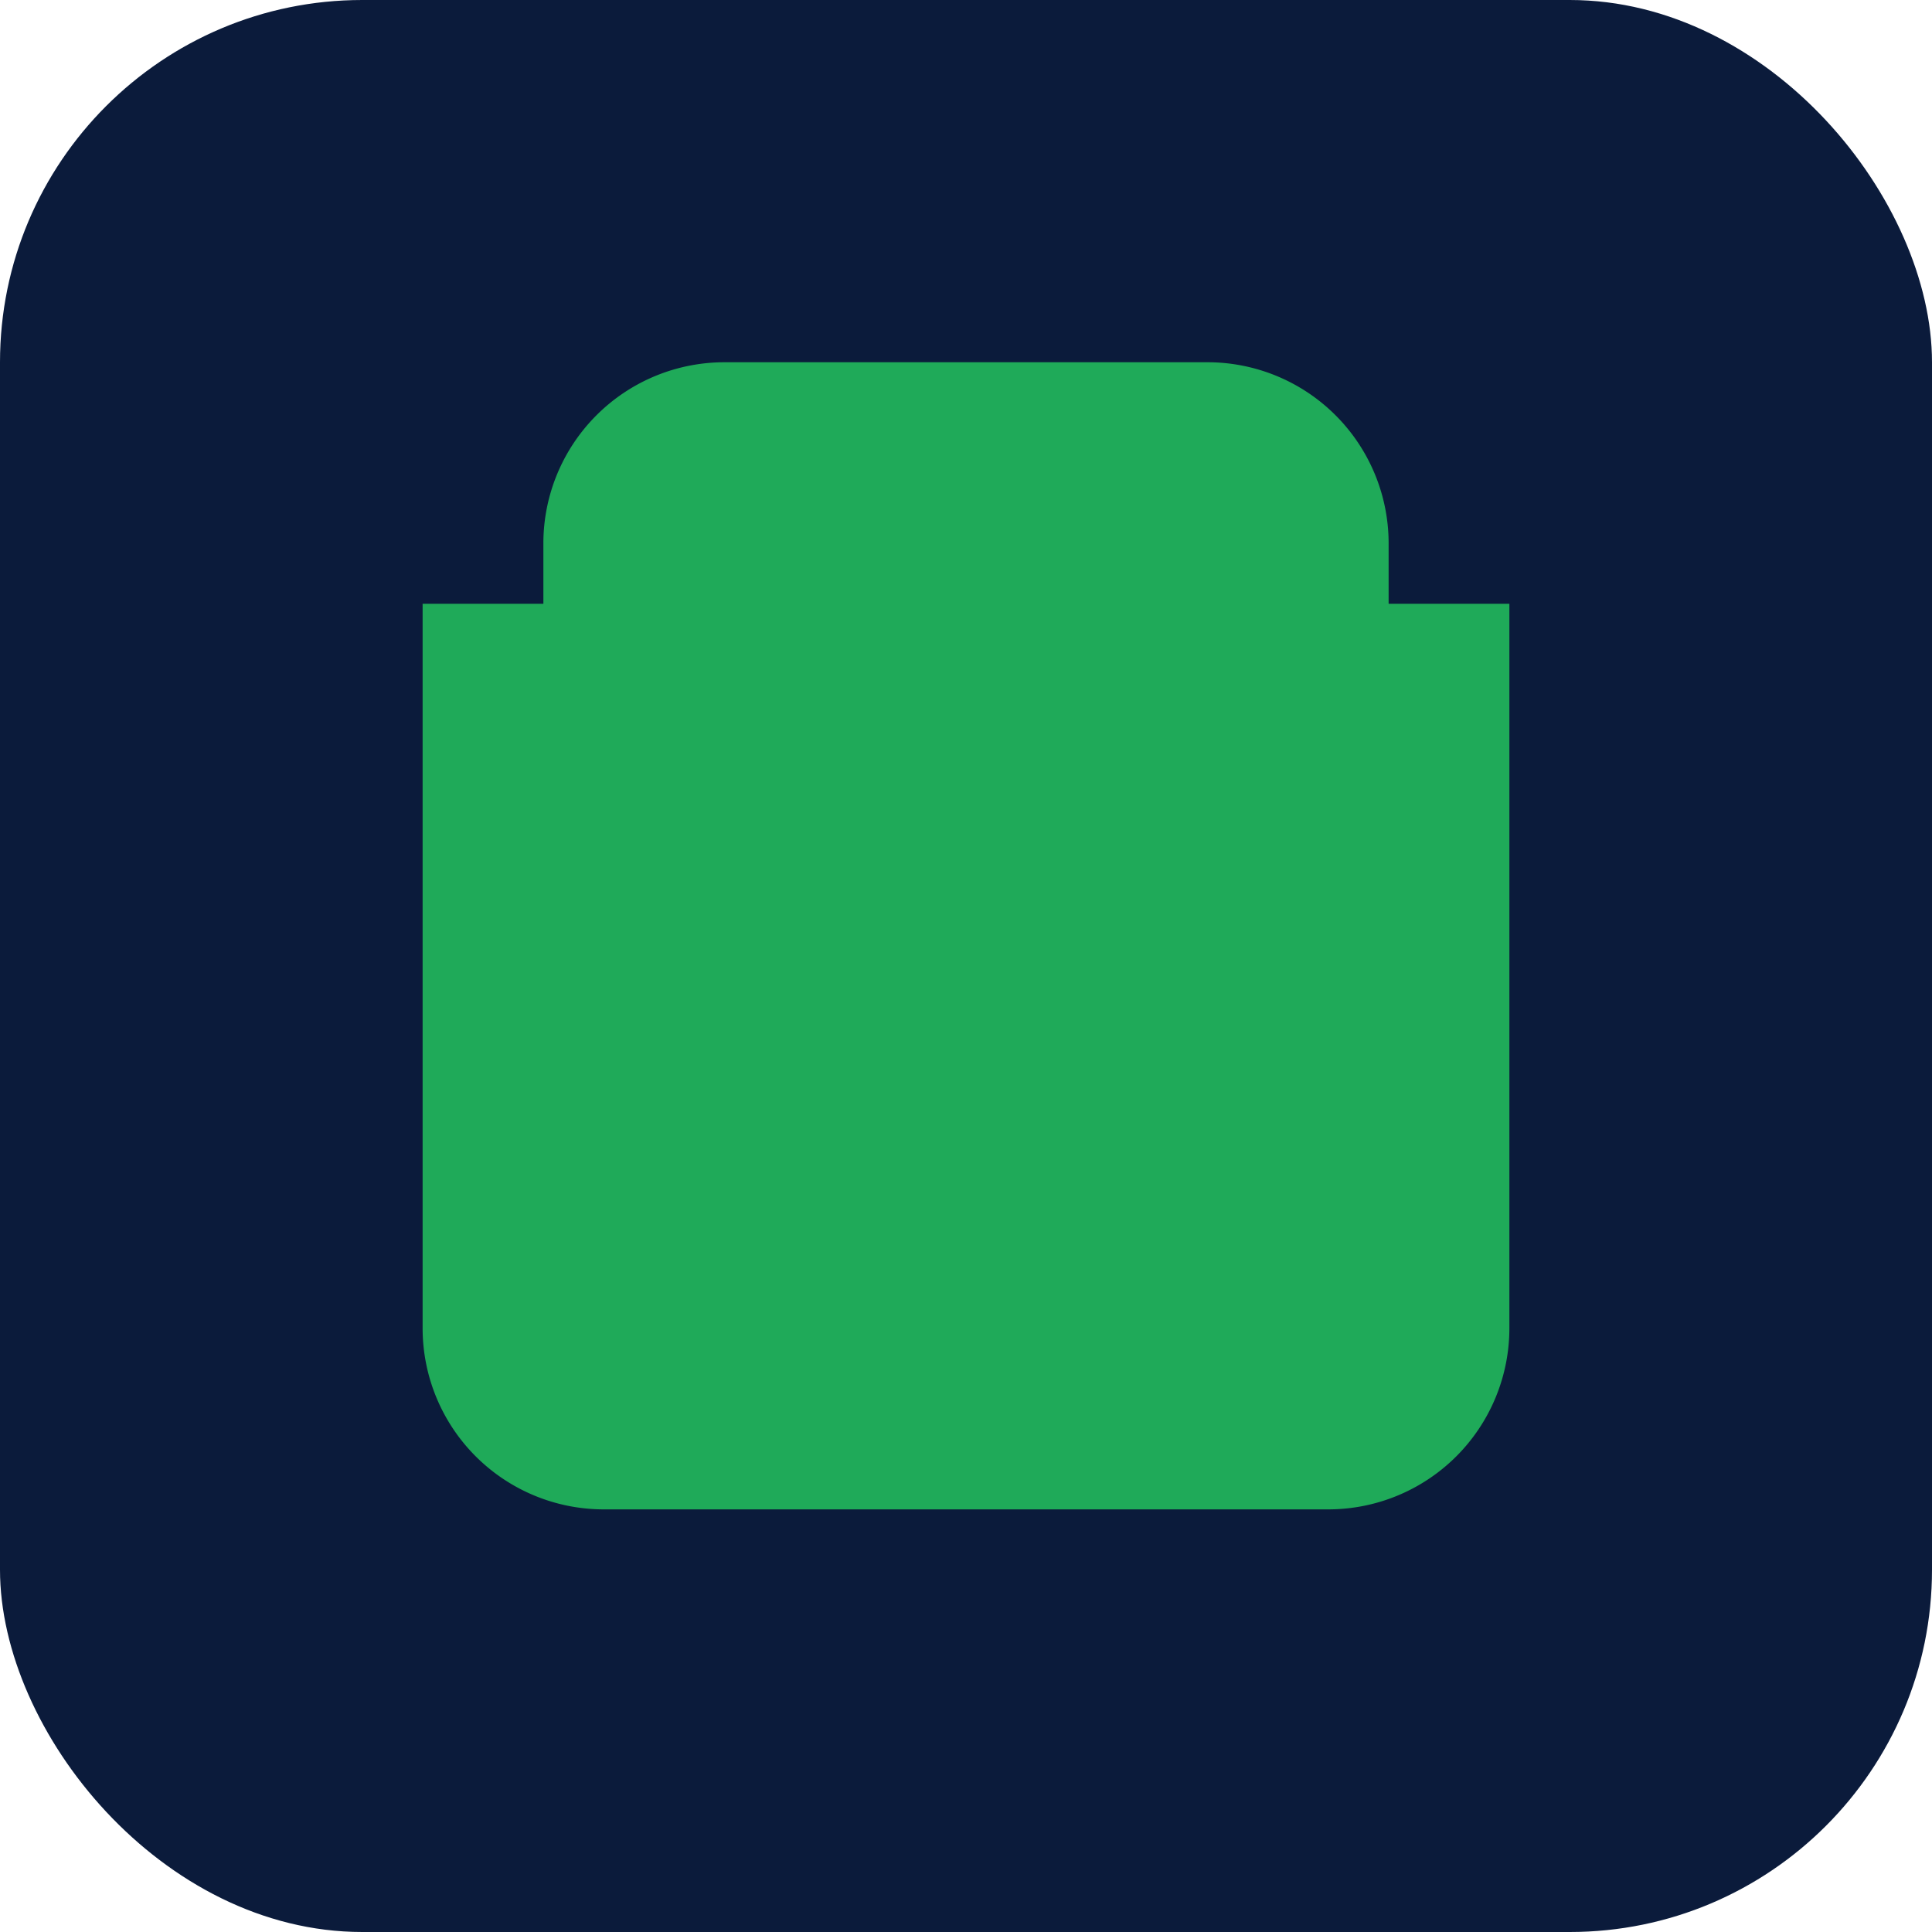 <svg xmlns="http://www.w3.org/2000/svg" viewBox="0 0 64 64"><rect width="64" height="64" rx="12" fill="#0b1b3b"/><path d="M14 20h36v24a6 6 0 0 1-6 6H20a6 6 0 0 1-6-6V20zm10-8h16a6 6 0 0 1 6 6v2H18v-2a6 6 0 0 1 6-6z" fill="#1faa59"/></svg>